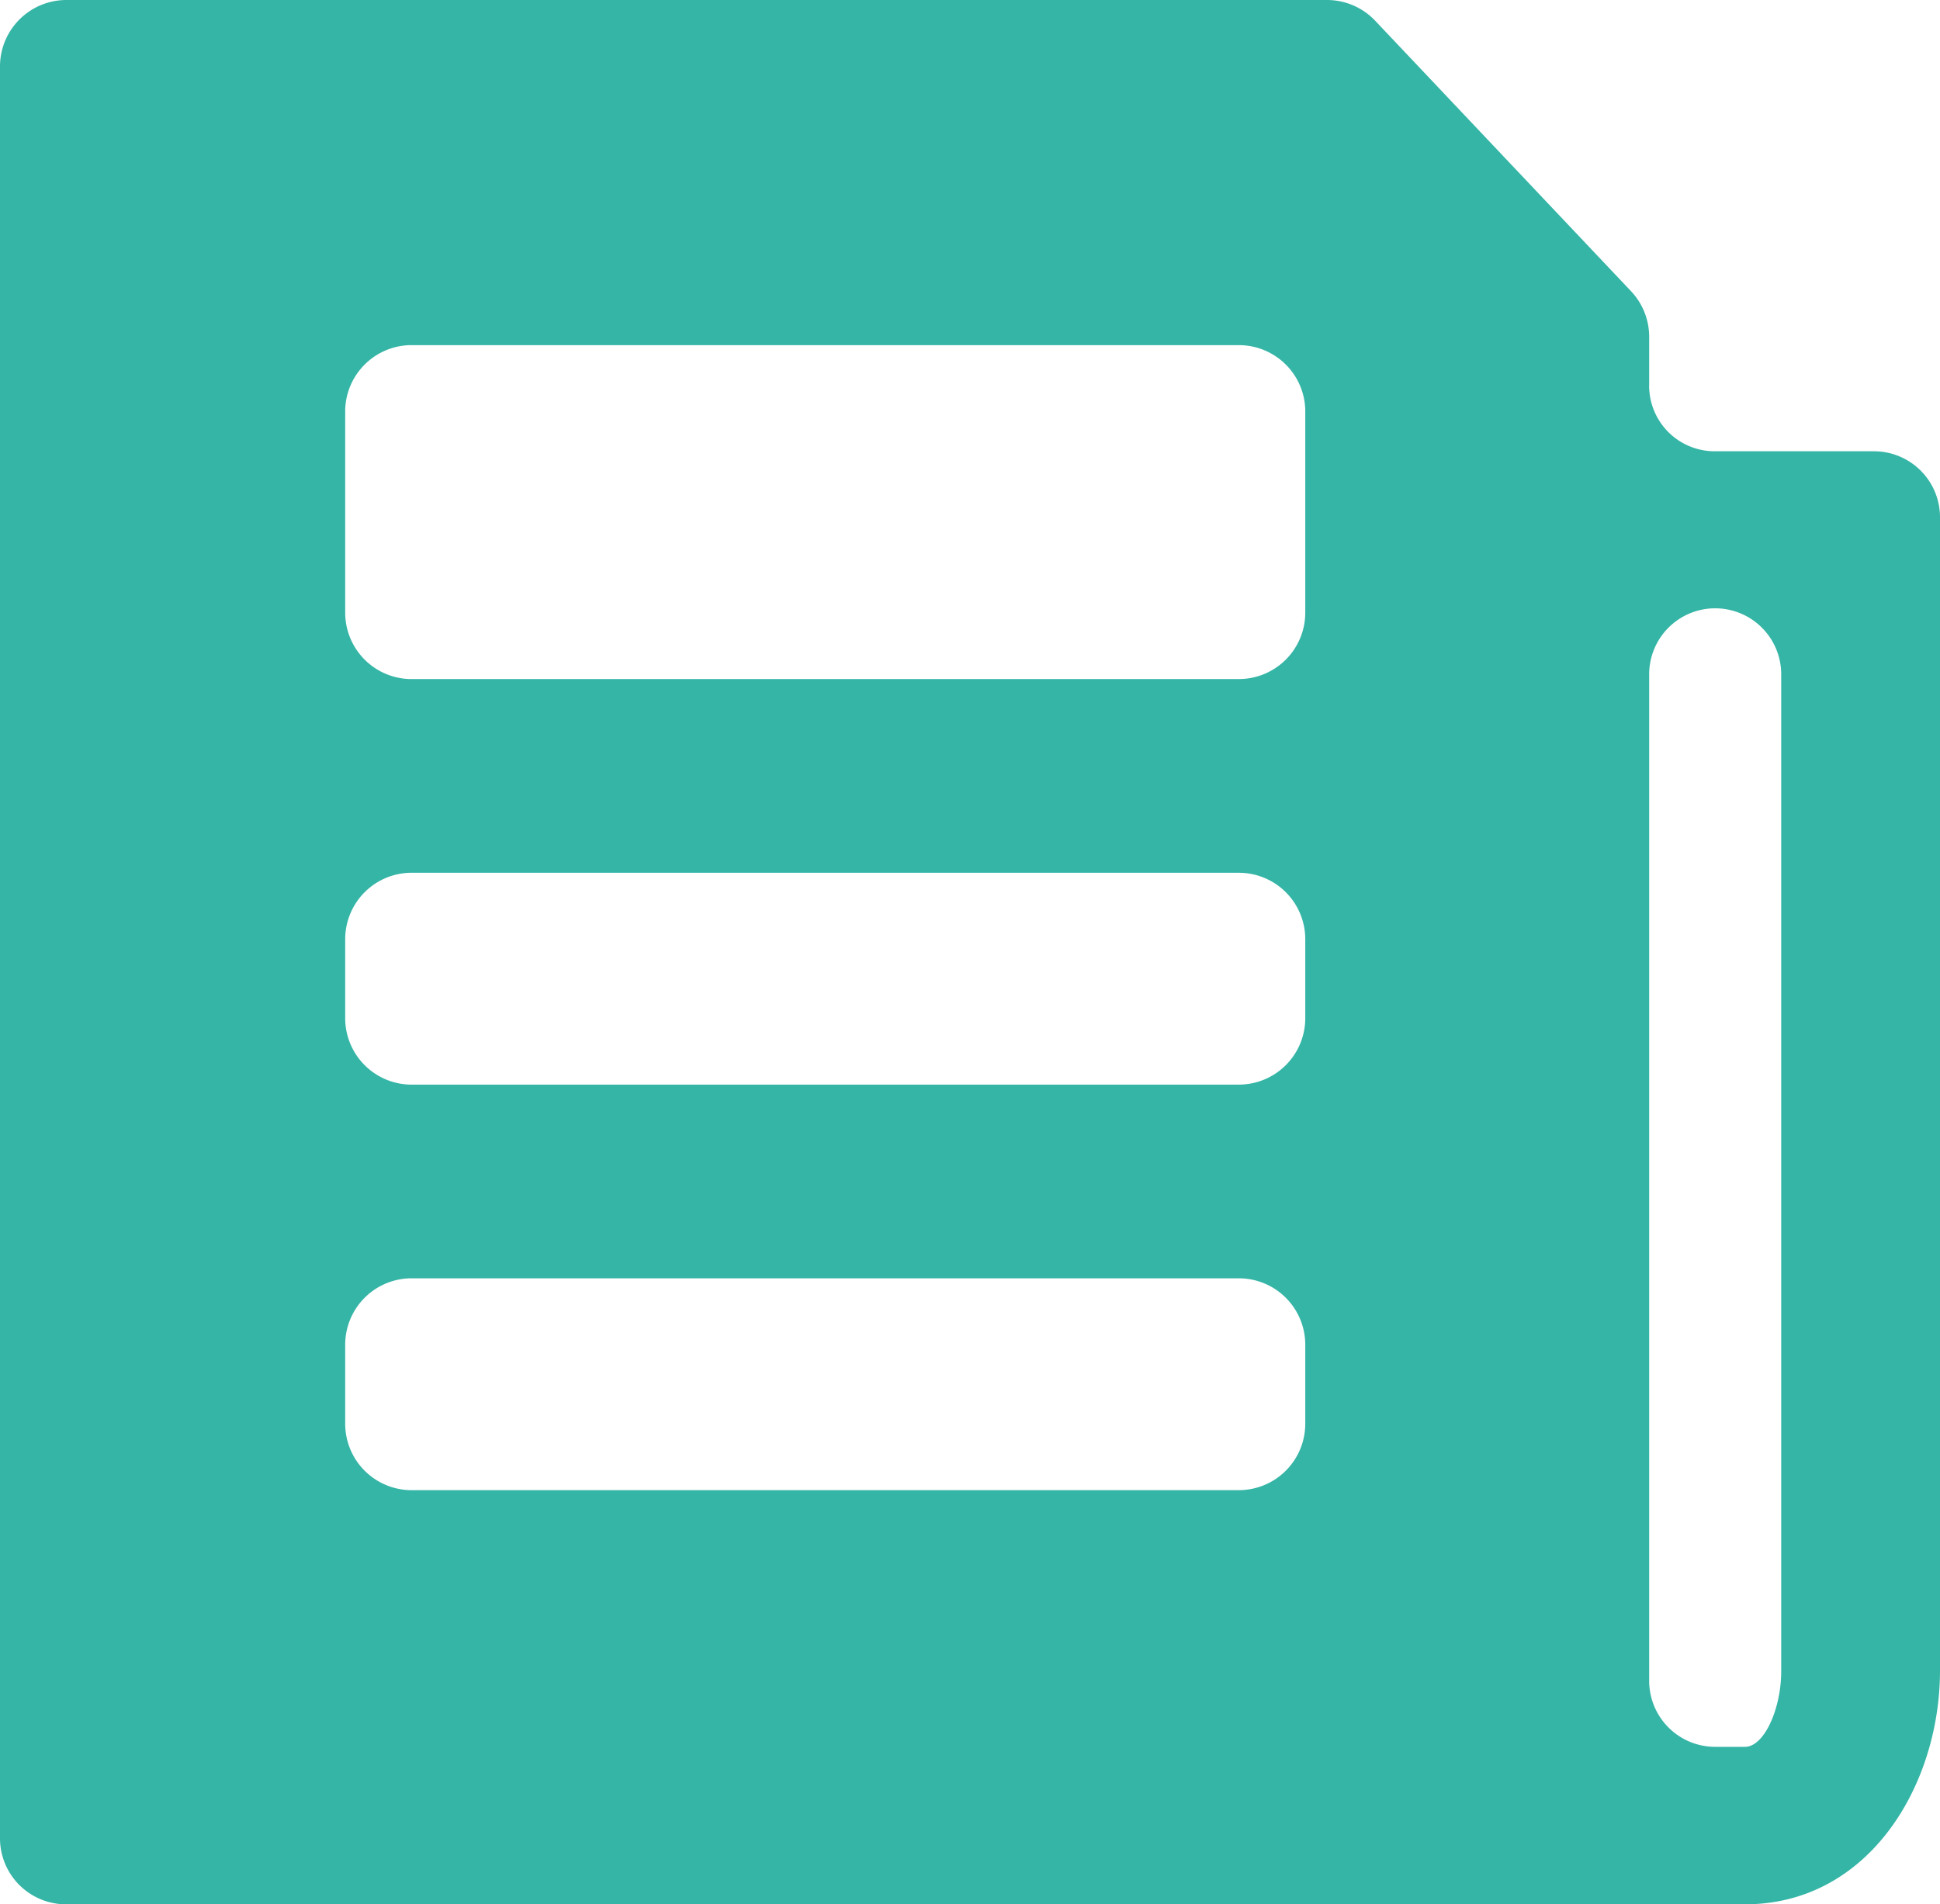 <svg xmlns="http://www.w3.org/2000/svg" viewBox="0 0 44.96 44.14"><defs><style>.cls-1{fill:#35b5a6;}</style></defs><g id="Layer_2" data-name="Layer 2"><g id="Layer_1-2" data-name="Layer 1"><path class="cls-1" d="M38.22,8.89V7.81a1.54,1.54,0,0,0-.42-1.06L31.87.48A1.54,1.54,0,0,0,30.75,0H1.53A1.54,1.54,0,0,0,0,1.53V42.61a1.53,1.53,0,0,0,1.53,1.53H40.44c2.87,0,4.52-2.76,4.52-5.42V12a1.53,1.53,0,0,0-1.53-1.54H39.75A1.52,1.52,0,0,1,38.22,8.89ZM28.71,34.54H9.5A1.54,1.54,0,0,1,8,33V31.17A1.54,1.54,0,0,1,9.5,29.63H28.71a1.54,1.54,0,0,1,1.54,1.54V33A1.54,1.54,0,0,1,28.71,34.54Zm0-9.4H9.5A1.54,1.54,0,0,1,8,23.61V21.77A1.54,1.54,0,0,1,9.5,20.23H28.71a1.54,1.54,0,0,1,1.54,1.54v1.84A1.54,1.54,0,0,1,28.71,25.14Zm0-9.4H9.5A1.54,1.54,0,0,1,8,14.2V9.5A1.54,1.54,0,0,1,9.5,8H28.71A1.54,1.54,0,0,1,30.25,9.5v4.7A1.54,1.54,0,0,1,28.71,15.74Zm12.57,23c0,.86-.39,1.75-.84,1.75h-.69a1.53,1.53,0,0,1-1.53-1.54V15.63a1.53,1.53,0,0,1,1.53-1.53h0a1.53,1.53,0,0,1,1.53,1.53Z"/></g></g></svg>